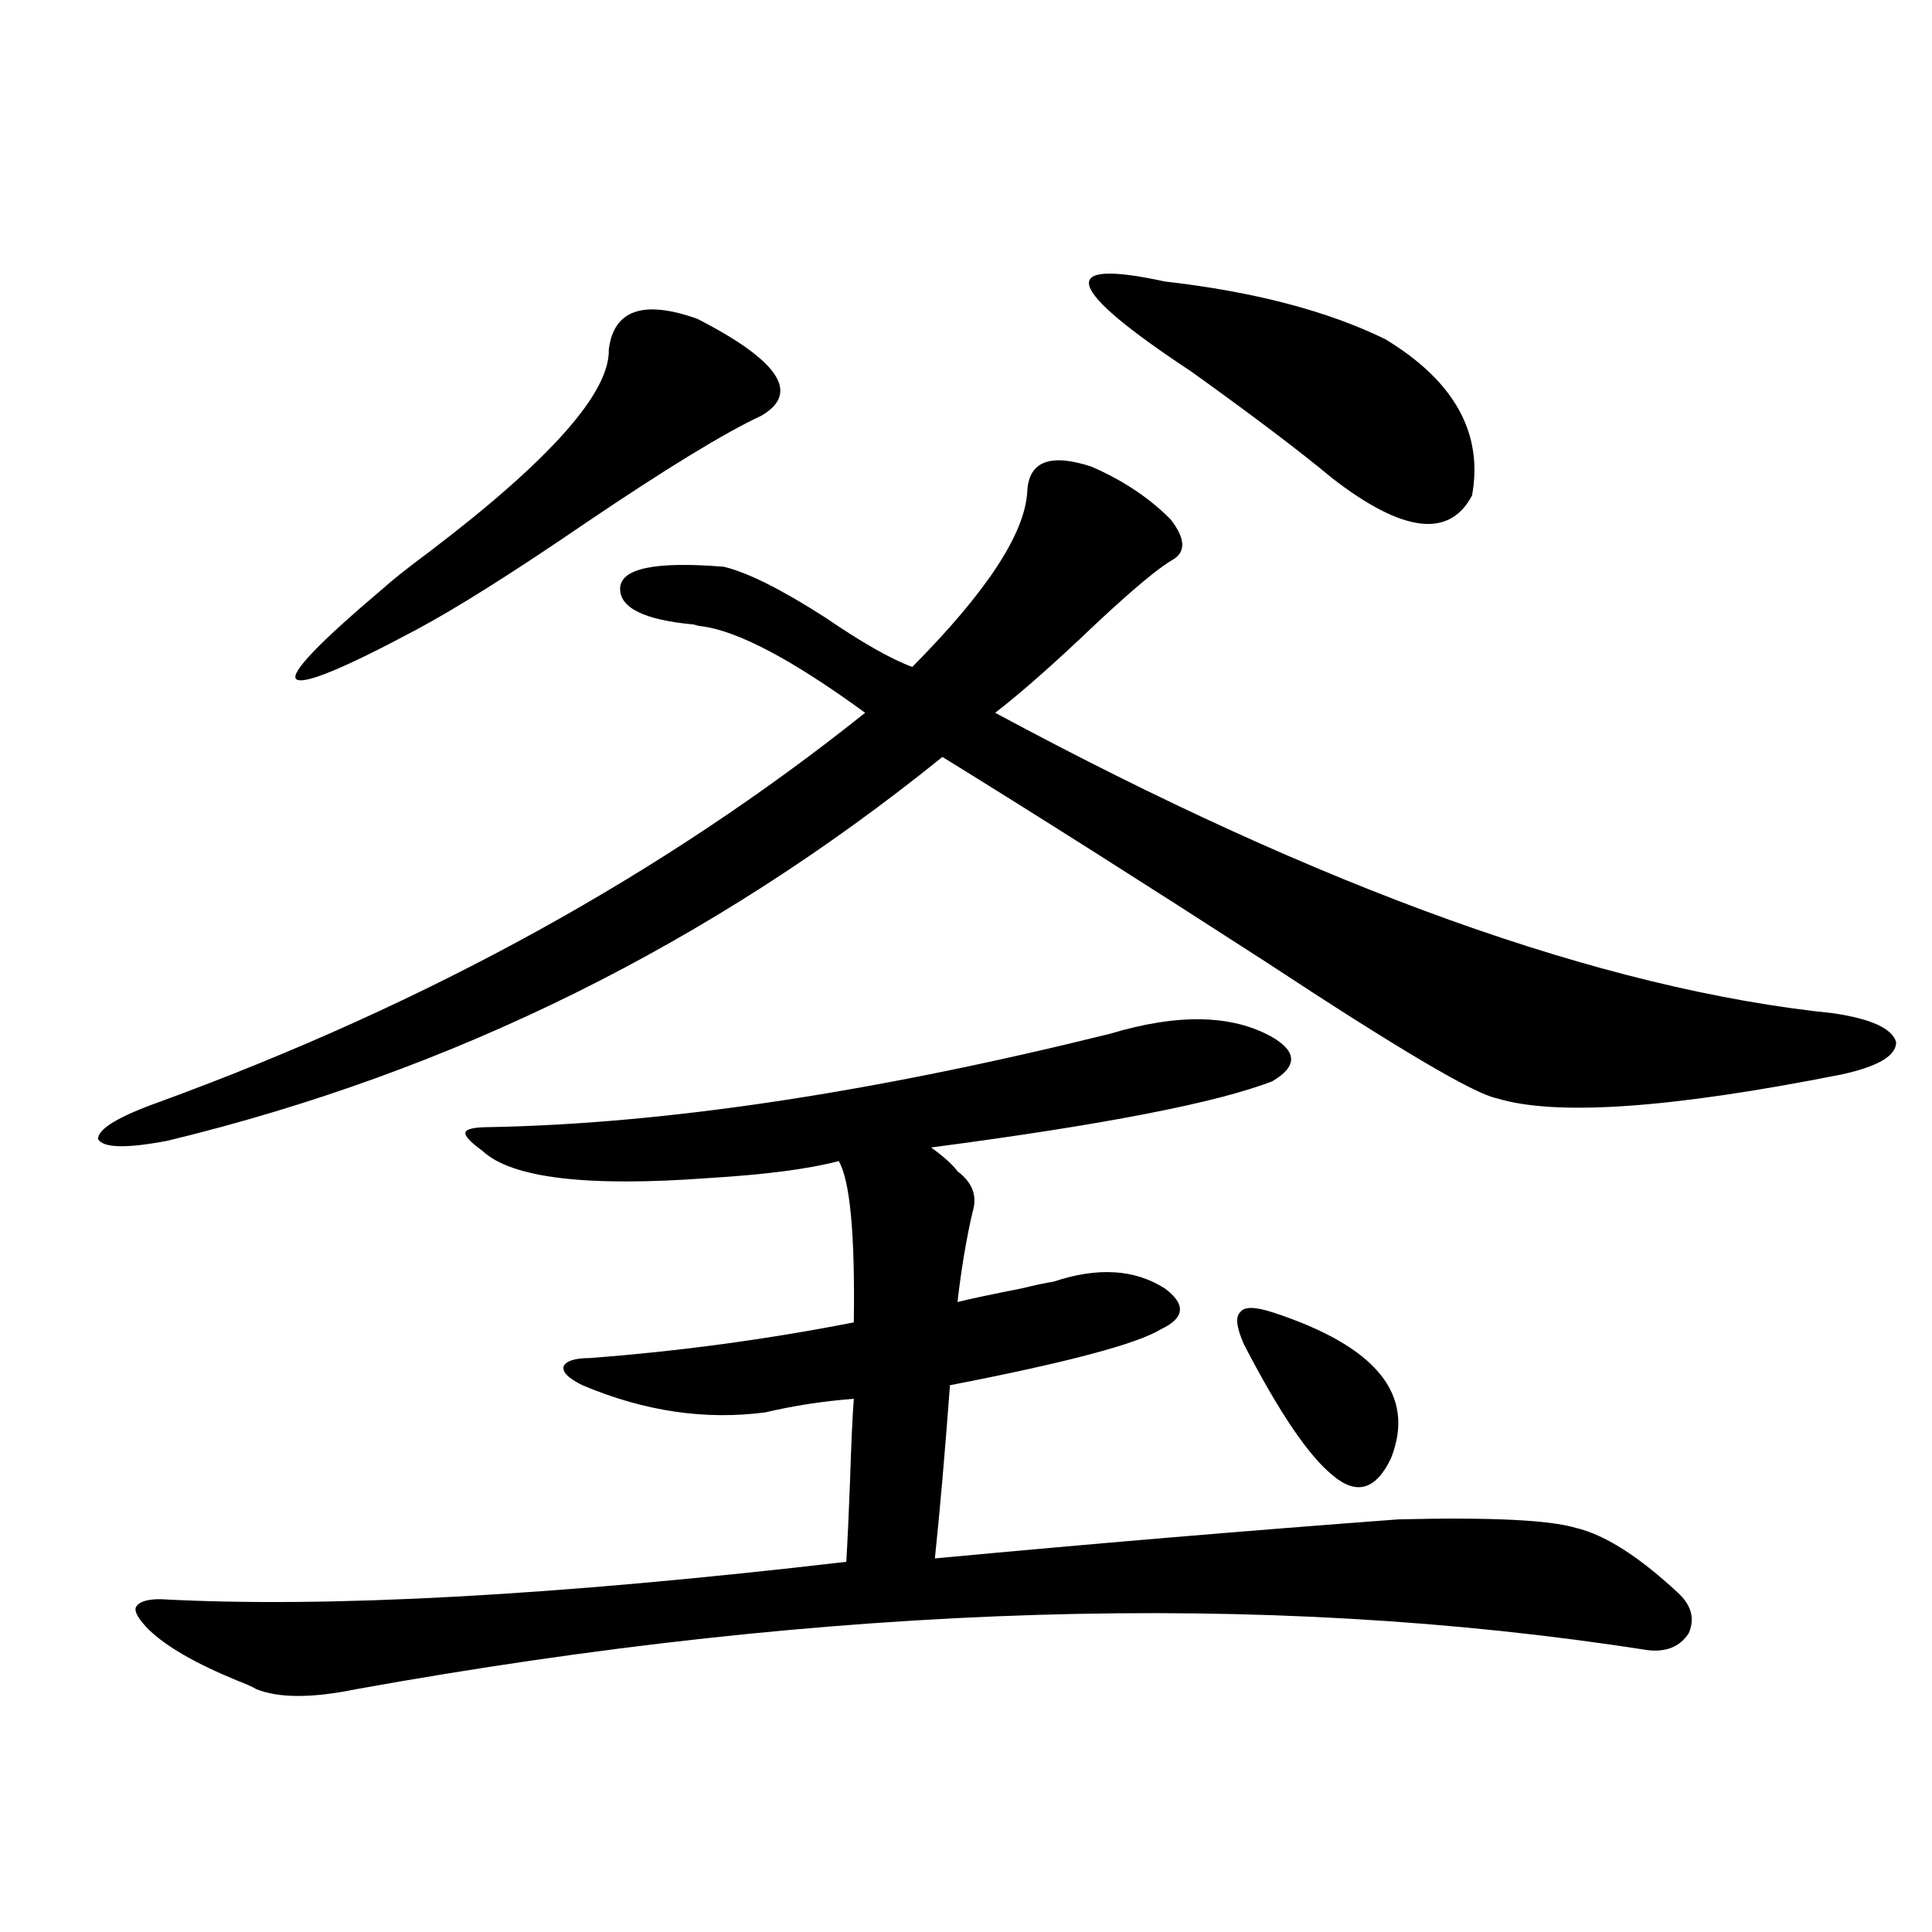 <?xml version="1.0" encoding="utf-8"?>
<!-- Generator: Adobe Illustrator 16.0.0, SVG Export Plug-In . SVG Version: 6.00 Build 0)  -->
<!DOCTYPE svg PUBLIC "-//W3C//DTD SVG 1.1//EN" "http://www.w3.org/Graphics/SVG/1.1/DTD/svg11.dtd">
<svg version="1.1" id="图层_1" xmlns="http://www.w3.org/2000/svg" xmlns:xlink="http://www.w3.org/1999/xlink" x="0px" y="0px"
	 width="1000px" height="1000px" viewBox="0 0 1000 1000" enable-background="new 0 0 1000 1000" xml:space="preserve">
<path d="M564.865,241.5c16.25,7.031,29.908,16.123,40.975,27.246c7.805,9.97,8.125,17.001,0.976,21.094
	c-7.164,4.106-20.167,14.941-39.023,32.52c-21.463,20.517-39.023,36.035-52.682,46.582
	c169.752,91.406,314.459,143.262,434.136,155.566c19.512,2.939,30.243,7.91,32.194,14.941c0,7.031-9.436,12.607-28.292,16.699
	c-88.458,17.578-147.969,21.684-178.532,12.305c-11.707-2.334-51.386-25.777-119.021-70.313
	c-64.389-41.597-120.332-77.042-167.801-106.348c-119.677,96.68-253.332,162.9-400.966,198.633
	c-21.463,4.106-33.505,3.818-36.097-0.879c0-5.273,10.731-11.714,32.194-19.336c139.173-50.977,260.802-118.062,364.869-201.27
	c-37.728-27.534-66.02-42.476-84.876-44.824c-0.656,0-1.951-0.288-3.902-0.879c-25.365-2.334-38.048-8.487-38.048-18.457
	c0-10.547,17.881-14.351,53.657-11.426c12.347,2.939,29.908,11.728,52.682,26.367c18.856,12.895,33.81,21.396,44.877,25.488
	c38.368-38.672,58.2-68.843,59.511-90.527C532.335,238.864,543.402,234.469,564.865,241.5z M574.621,535.055
	c35.121-10.547,63.078-9.956,83.9,1.758c13.003,7.622,13.003,15.244,0,22.852c-28.627,11.137-87.483,22.563-176.581,34.277
	c6.494,4.697,11.052,8.789,13.658,12.305c7.805,5.864,10.396,12.895,7.805,21.094c-3.262,14.063-5.854,29.594-7.805,46.582
	c7.149-1.758,18.201-4.092,33.17-7.031c7.149-1.758,12.683-2.925,16.585-3.516c22.759-7.608,41.95-6.441,57.56,3.516
	c11.052,8.212,10.396,15.244-1.951,21.094c-12.363,7.622-48.779,17.29-109.266,29.004c-2.607,35.156-5.213,65.039-7.805,89.648
	c81.294-7.608,161.292-14.351,239.994-20.215c47.469-1.167,78.047,0.302,91.705,4.395c14.954,3.516,32.514,14.653,52.682,33.398
	c7.149,6.455,9.1,13.472,5.854,21.094c-4.558,7.031-11.707,9.956-21.463,8.789c-198.379-31.05-421.133-24.307-668.276,20.215
	c-22.774,4.683-39.999,4.683-51.706,0c-1.951-1.181-5.213-2.637-9.756-4.395c-21.463-8.789-36.752-17.578-45.853-26.367
	c-5.213-5.273-7.485-9.091-6.829-11.426c1.296-2.925,5.518-4.395,12.683-4.395c85.852,4.697,204.218-1.758,355.113-19.336
	c0.64-10.547,1.296-24.609,1.951-42.188c0.64-19.913,1.296-33.975,1.951-42.188c-15.609,1.181-30.899,3.516-45.853,7.031
	c-31.219,4.106-62.773-0.577-94.632-14.063c-7.165-3.516-10.411-6.729-9.756-9.668c1.296-2.925,5.854-4.395,13.658-4.395
	c46.173-3.516,91.705-9.668,136.582-18.457c0.64-45.703-1.951-73.526-7.805-83.496c-15.609,4.106-38.048,7.031-67.315,8.789
	c-63.093,4.697-102.116,0-117.07-14.063c-6.509-4.683-9.436-7.91-8.78-9.668c0.64-1.758,4.878-2.637,12.683-2.637
	C344.702,581.637,451.697,565.528,574.621,535.055z M360.967,165.035c42.27,21.684,53.322,38.384,33.17,50.098
	c-18.872,8.789-49.115,27.246-90.729,55.371c-37.728,25.791-66.995,44.248-87.803,55.371
	c-38.383,20.517-59.191,29.004-62.438,25.488c-2.607-3.516,12.347-19.034,44.877-46.582c5.198-4.683,13.323-11.124,24.39-19.336
	c62.438-47.461,93.321-82.315,92.681-104.59C317.706,160.353,332.995,155.079,360.967,165.035z M602.913,145.699
	c46.173,5.273,84.22,15.244,114.144,29.883c35.761,21.684,50.73,48.642,44.877,80.859c-11.707,22.275-35.777,19.336-72.193-8.789
	c-16.92-14.063-41.31-32.52-73.169-55.371C550.871,148.927,546.329,133.395,602.913,145.699z M658.521,679.196
	c53.977,17.578,74.465,42.778,61.462,75.586c-7.805,16.411-17.896,19.336-30.243,8.789c-12.363-9.956-27.652-32.52-45.853-67.676
	c-3.902-8.789-4.558-14.351-1.951-16.699C643.887,676.271,649.406,676.271,658.521,679.196z"/>
</svg>
